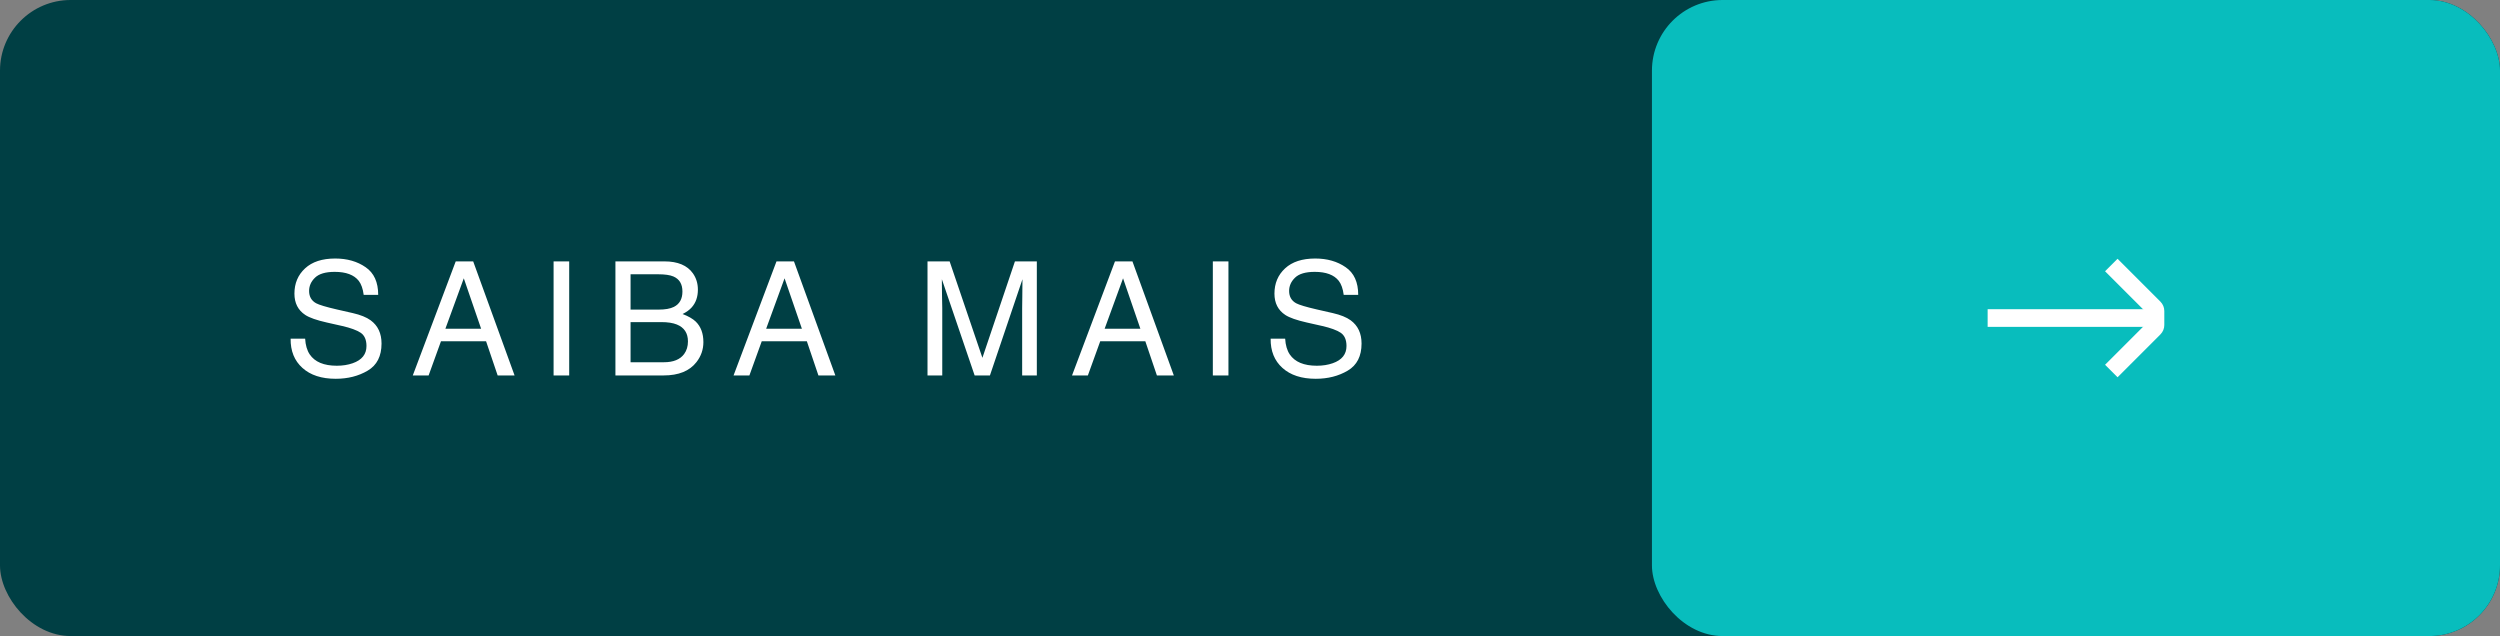 <svg xmlns="http://www.w3.org/2000/svg" width="283" height="72" viewBox="0 0 283 72" fill="none"><rect x="0" y="0" width="283" height="72" fill="#808080" stroke="none"/><g id="Button Primary"><g clip-path="url(#clip0_242_3959)"><rect width="283" height="72" rx="8" fill="#003F44"></rect><g id="Left"><path id="Text" d="M34.542 38.334C34.583 39.066 34.755 39.661 35.06 40.118C35.64 40.974 36.663 41.401 38.127 41.401C38.784 41.401 39.381 41.308 39.92 41.12C40.963 40.757 41.485 40.106 41.485 39.169C41.485 38.466 41.265 37.965 40.826 37.666C40.38 37.373 39.683 37.118 38.734 36.901L36.985 36.506C35.842 36.248 35.034 35.964 34.559 35.653C33.739 35.114 33.329 34.309 33.329 33.236C33.329 32.076 33.73 31.124 34.533 30.38C35.336 29.636 36.472 29.264 37.943 29.264C39.296 29.264 40.445 29.592 41.388 30.248C42.337 30.898 42.812 31.941 42.812 33.377H41.169C41.081 32.685 40.893 32.155 40.606 31.786C40.073 31.112 39.167 30.775 37.89 30.775C36.859 30.775 36.118 30.992 35.667 31.426C35.215 31.859 34.99 32.363 34.99 32.938C34.99 33.57 35.254 34.033 35.781 34.326C36.127 34.514 36.909 34.748 38.127 35.029L39.938 35.442C40.811 35.642 41.485 35.914 41.959 36.26C42.78 36.863 43.19 37.739 43.19 38.888C43.19 40.317 42.669 41.34 41.626 41.955C40.588 42.57 39.381 42.878 38.005 42.878C36.399 42.878 35.142 42.468 34.234 41.648C33.326 40.833 32.88 39.728 32.898 38.334H34.542ZM54.462 37.209L52.502 31.505L50.419 37.209H54.462ZM51.588 29.589H53.565L58.25 42.5H56.334L55.024 38.633H49.918L48.52 42.5H46.727L51.588 29.589ZM62.666 29.589H64.433V42.5H62.666V29.589ZM74.562 35.047C75.3 35.047 75.874 34.944 76.285 34.739C76.929 34.417 77.251 33.837 77.251 32.999C77.251 32.155 76.909 31.587 76.223 31.294C75.836 31.13 75.262 31.048 74.501 31.048H71.38V35.047H74.562ZM75.151 41.006C76.223 41.006 76.988 40.695 77.445 40.074C77.732 39.682 77.876 39.207 77.876 38.65C77.876 37.713 77.457 37.074 76.619 36.734C76.173 36.553 75.585 36.462 74.852 36.462H71.38V41.006H75.151ZM69.666 29.589H75.212C76.724 29.589 77.799 30.04 78.438 30.942C78.813 31.476 79.001 32.091 79.001 32.788C79.001 33.602 78.769 34.27 78.306 34.792C78.066 35.067 77.72 35.319 77.269 35.548C77.931 35.8 78.426 36.084 78.754 36.4C79.335 36.963 79.624 37.739 79.624 38.73C79.624 39.562 79.364 40.315 78.842 40.988C78.063 41.996 76.824 42.5 75.124 42.5H69.666V29.589ZM90.773 37.209L88.813 31.505L86.73 37.209H90.773ZM87.899 29.589H89.877L94.561 42.5H92.645L91.336 38.633H86.229L84.832 42.5H83.039L87.899 29.589ZM104.994 29.589H107.499L111.208 40.505L114.89 29.589H117.369V42.5H115.708V34.88C115.708 34.616 115.713 34.18 115.725 33.57C115.737 32.961 115.743 32.308 115.743 31.61L112.06 42.5H110.329L106.62 31.61V32.006C106.62 32.322 106.625 32.806 106.637 33.456C106.655 34.101 106.664 34.575 106.664 34.88V42.5H104.994V29.589ZM129.089 37.209L127.129 31.505L125.046 37.209H129.089ZM126.215 29.589H128.192L132.877 42.5H130.961L129.651 38.633H124.545L123.147 42.5H121.354L126.215 29.589ZM137.293 29.589H139.06V42.5H137.293V29.589ZM145.48 38.334C145.521 39.066 145.694 39.661 145.998 40.118C146.579 40.974 147.601 41.401 149.066 41.401C149.722 41.401 150.32 41.308 150.859 41.12C151.902 40.757 152.423 40.106 152.423 39.169C152.423 38.466 152.204 37.965 151.764 37.666C151.319 37.373 150.622 37.118 149.672 36.901L147.923 36.506C146.781 36.248 145.972 35.964 145.497 35.653C144.677 35.114 144.267 34.309 144.267 33.236C144.267 32.076 144.668 31.124 145.471 30.38C146.274 29.636 147.411 29.264 148.881 29.264C150.235 29.264 151.383 29.592 152.327 30.248C153.276 30.898 153.75 31.941 153.75 33.377H152.107C152.019 32.685 151.831 32.155 151.544 31.786C151.011 31.112 150.106 30.775 148.829 30.775C147.797 30.775 147.056 30.992 146.605 31.426C146.154 31.859 145.928 32.363 145.928 32.938C145.928 33.57 146.192 34.033 146.719 34.326C147.065 34.514 147.847 34.748 149.066 35.029L150.876 35.442C151.749 35.642 152.423 35.914 152.898 36.26C153.718 36.863 154.128 37.739 154.128 38.888C154.128 40.317 153.607 41.34 152.564 41.955C151.527 42.57 150.32 42.878 148.943 42.878C147.337 42.878 146.081 42.468 145.172 41.648C144.264 40.833 143.819 39.728 143.836 38.334H145.48Z" fill="white"></path></g><g id="Right"><rect x="187" width="96" height="72" rx="8" fill="#08BDBD"></rect><g id="Solid/arrow-right-sm"><path id="Vector" d="M244 36L225 36" stroke="white" stroke-width="2" stroke-linejoin="round"></path><path id="Vector_2" d="M239 30L243.854 34.854C243.947 34.947 244 35.075 244 35.207V36.793C244 36.925 243.947 37.053 243.854 37.146L239 42" stroke="white" stroke-width="2" stroke-linejoin="round"></path></g></g></g></g><defs><clipPath id="clip0_242_3959"><rect width="283" height="72" rx="8" fill="white"></rect></clipPath></defs></svg>